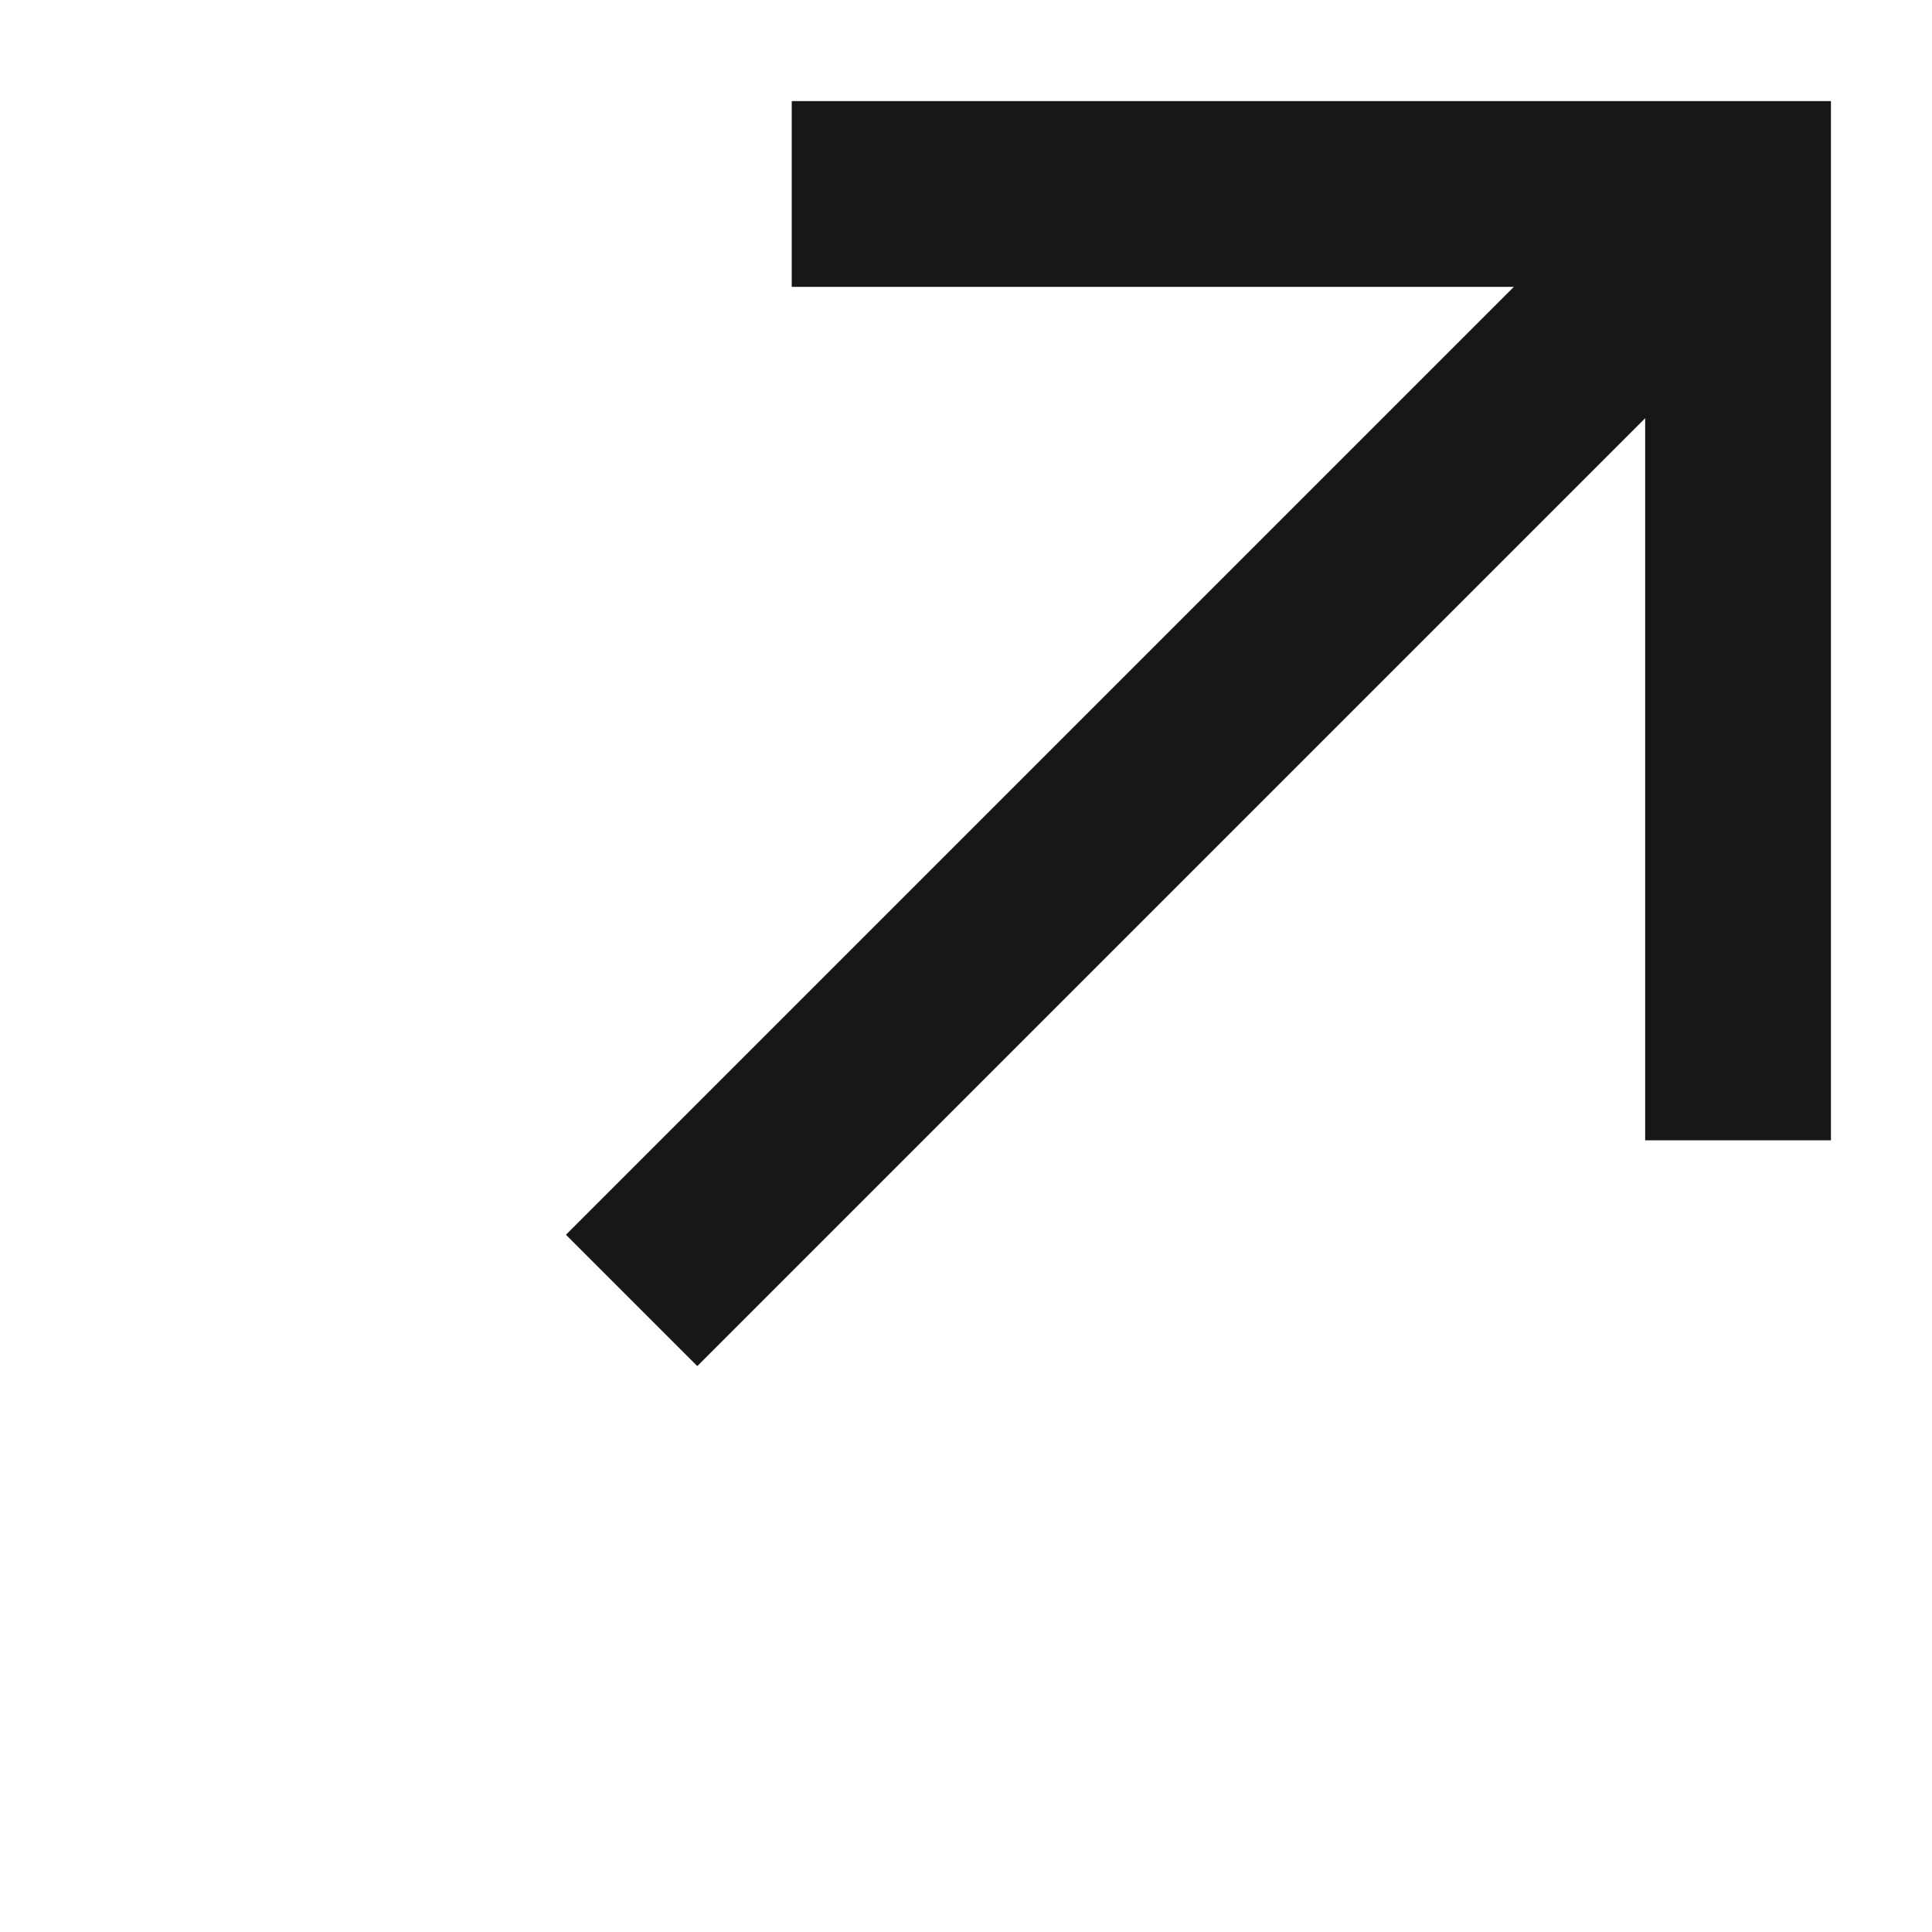 <svg width="104" height="104" viewBox="0 0 104 104" fill="none" xmlns="http://www.w3.org/2000/svg">
<g clip-path="url(#clip0_2322_294)">
<path d="M42.619 10.442H93.56V61.383" stroke="#171717" stroke-width="10" stroke-miterlimit="10"/>
<path d="M90.148 13.854L34 70.002" stroke="#171717" stroke-width="10" stroke-miterlimit="10"/>
</g>
<defs>
<clipPath id="clip0_2322_294">
<rect width="104" height="104" fill="white"/>
</clipPath>
</defs>
</svg>
